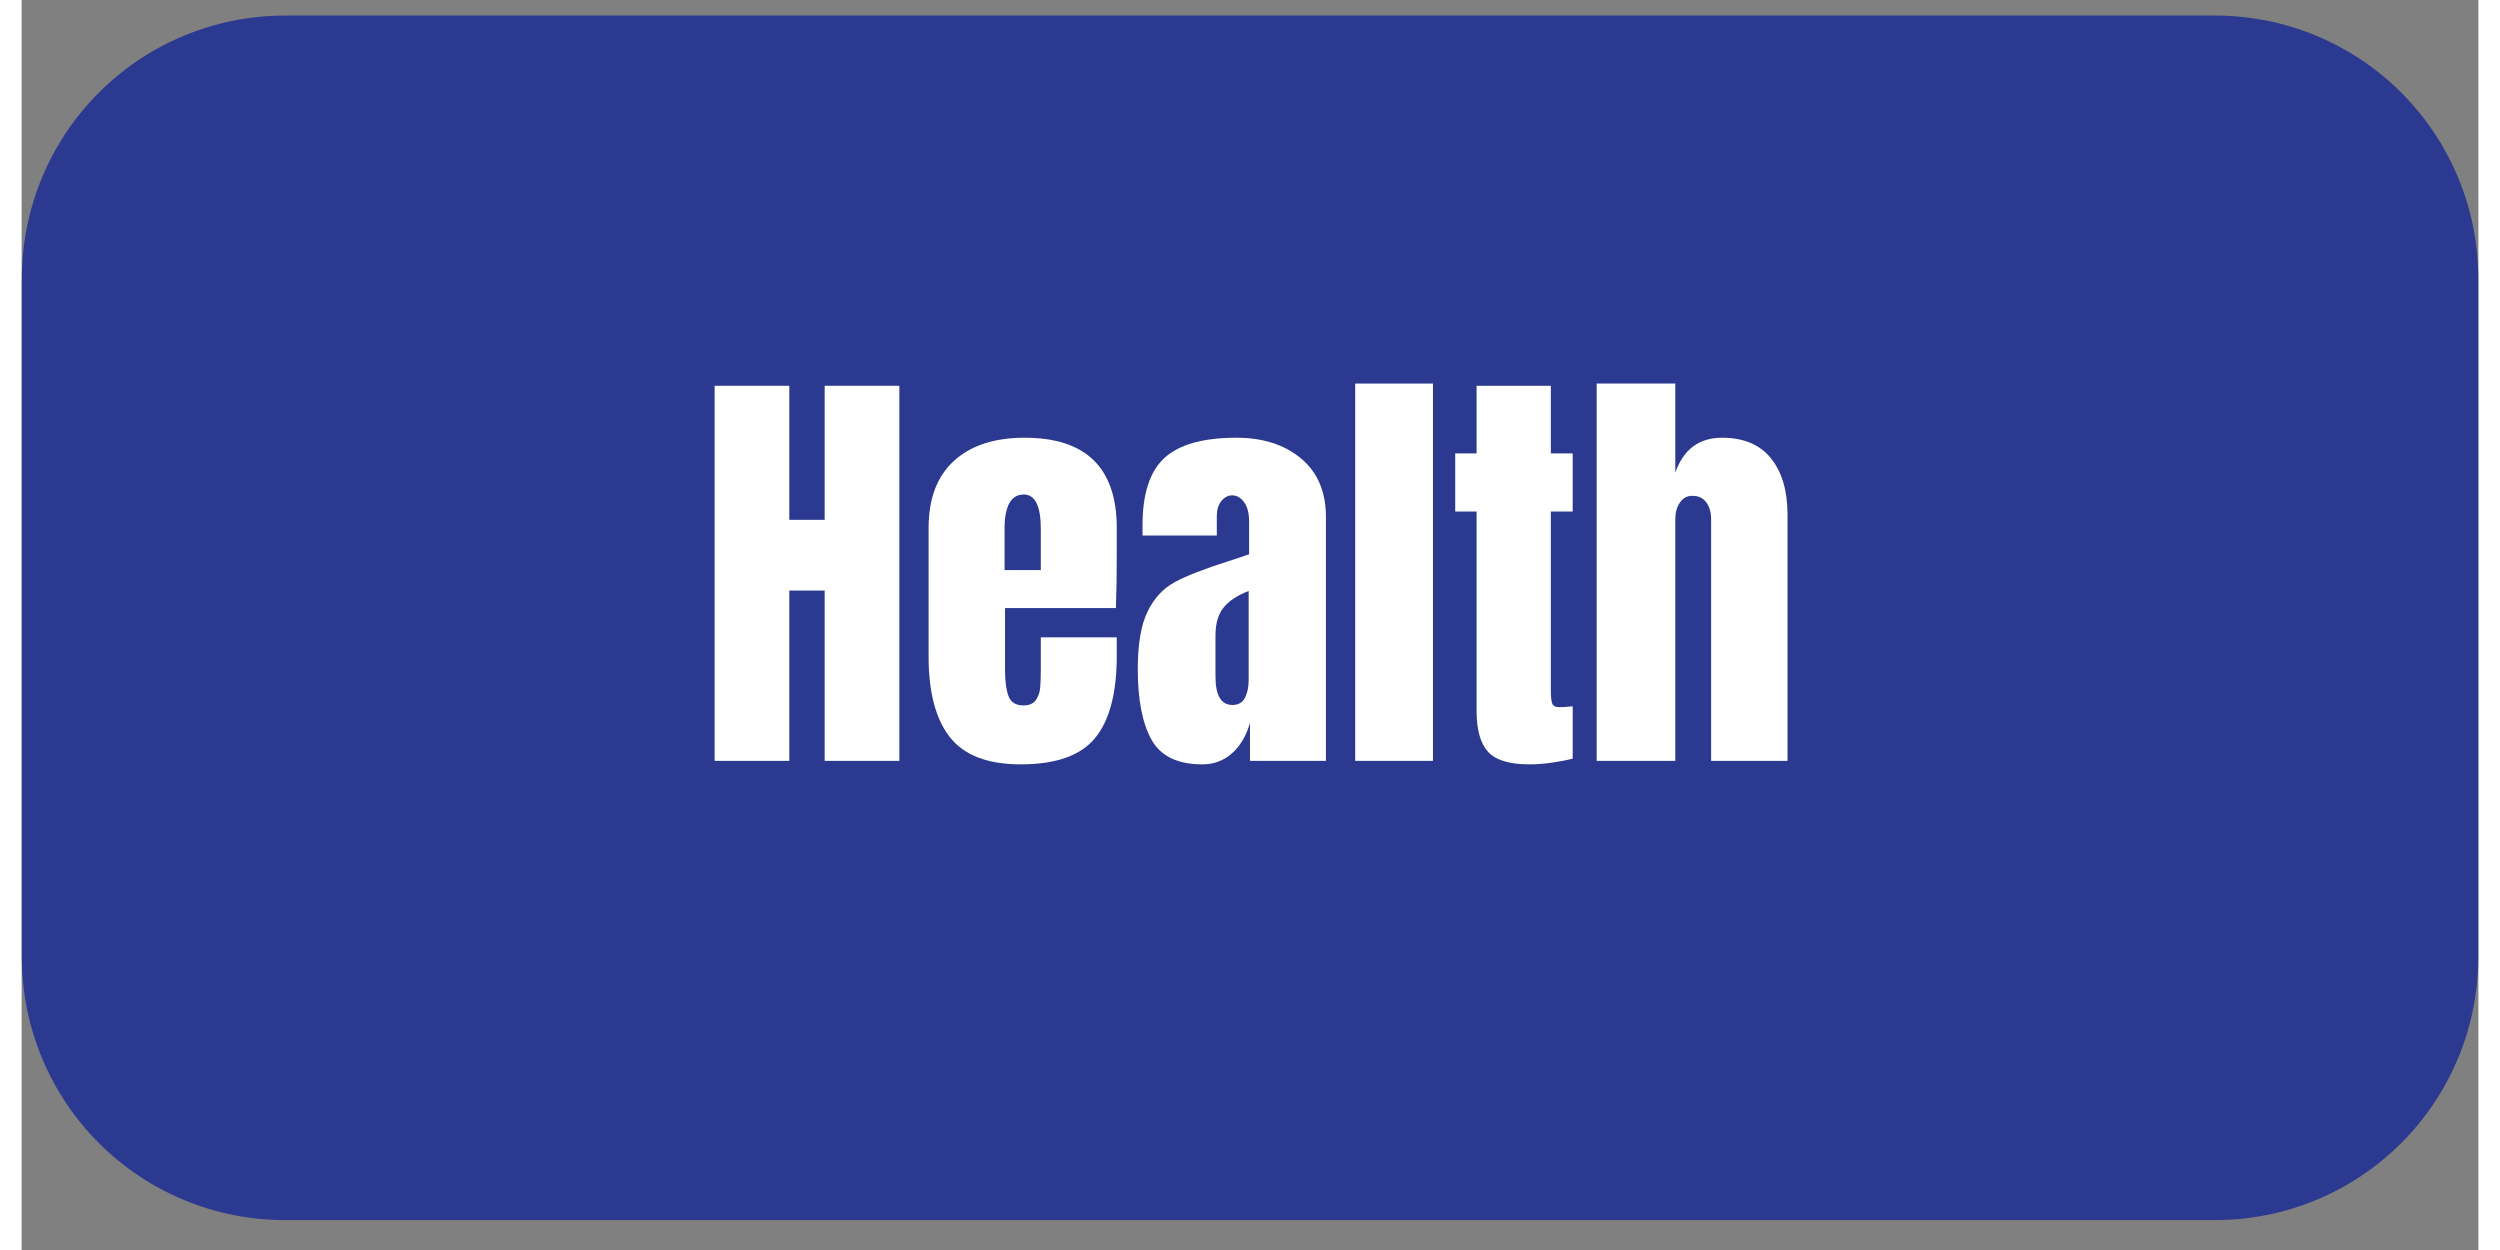<svg xmlns="http://www.w3.org/2000/svg" xmlns:xlink="http://www.w3.org/1999/xlink" width="1200" zoomAndPan="magnify" viewBox="0 0 900 457.92" height="600" preserveAspectRatio="xMidYMid meet" version="1.0"><rect x="0" y="0" width="900" height="457.92" fill="#808080" stroke="none"/><defs><g/><clipPath id="1dfcd25849"><path d="M 0.078 5.418 L 899.922 5.418 L 899.922 447 L 0.078 447 Z M 0.078 5.418 " clip-rule="nonzero"/></clipPath></defs><g clip-path="url(#1dfcd25849)"><path fill="#2b3990" d="M 96.434 5.703 L 803.609 5.703 C 805.188 5.703 806.762 5.742 808.336 5.82 C 809.914 5.898 811.484 6.012 813.055 6.168 C 814.625 6.324 816.188 6.516 817.746 6.746 C 819.309 6.977 820.859 7.246 822.406 7.555 C 823.953 7.863 825.492 8.207 827.023 8.59 C 828.551 8.977 830.07 9.395 831.578 9.852 C 833.09 10.312 834.586 10.805 836.07 11.336 C 837.555 11.867 839.027 12.434 840.484 13.039 C 841.941 13.641 843.383 14.281 844.809 14.957 C 846.23 15.629 847.641 16.34 849.031 17.082 C 850.422 17.824 851.793 18.602 853.145 19.414 C 854.5 20.223 855.832 21.066 857.141 21.941 C 858.453 22.82 859.742 23.727 861.008 24.668 C 862.273 25.605 863.52 26.574 864.738 27.574 C 865.957 28.574 867.148 29.605 868.316 30.664 C 869.484 31.723 870.629 32.812 871.742 33.926 C 872.859 35.039 873.945 36.184 875.004 37.352 C 876.062 38.52 877.094 39.715 878.094 40.934 C 879.094 42.152 880.062 43.395 881.004 44.66 C 881.941 45.926 882.852 47.215 883.727 48.527 C 884.602 49.84 885.445 51.172 886.258 52.523 C 887.066 53.875 887.844 55.246 888.586 56.637 C 889.332 58.027 890.039 59.438 890.715 60.863 C 891.387 62.289 892.027 63.73 892.629 65.188 C 893.234 66.645 893.801 68.113 894.332 69.598 C 894.863 71.082 895.359 72.578 895.816 74.09 C 896.273 75.598 896.695 77.117 897.078 78.648 C 897.461 80.176 897.805 81.715 898.113 83.262 C 898.422 84.809 898.691 86.363 898.922 87.922 C 899.152 89.48 899.348 91.047 899.5 92.613 C 899.656 94.184 899.773 95.758 899.848 97.332 C 899.926 98.906 899.965 100.484 899.965 102.059 L 899.965 350.609 C 899.965 352.188 899.926 353.762 899.848 355.336 C 899.773 356.914 899.656 358.484 899.5 360.055 C 899.348 361.625 899.152 363.188 898.922 364.75 C 898.691 366.309 898.422 367.859 898.113 369.406 C 897.805 370.953 897.461 372.492 897.078 374.023 C 896.695 375.551 896.273 377.07 895.816 378.582 C 895.359 380.09 894.863 381.586 894.332 383.07 C 893.801 384.555 893.234 386.027 892.629 387.484 C 892.027 388.941 891.387 390.383 890.715 391.809 C 890.039 393.234 889.332 394.641 888.586 396.031 C 887.844 397.422 887.066 398.793 886.258 400.145 C 885.445 401.5 884.602 402.832 883.727 404.141 C 882.852 405.453 881.941 406.742 881.004 408.008 C 880.062 409.273 879.094 410.52 878.094 411.738 C 877.094 412.957 876.062 414.148 875.004 415.316 C 873.945 416.488 872.859 417.629 871.742 418.742 C 870.629 419.859 869.484 420.945 868.316 422.004 C 867.148 423.062 865.957 424.094 864.738 425.094 C 863.52 426.094 862.273 427.062 861.008 428.004 C 859.742 428.941 858.453 429.852 857.141 430.727 C 855.832 431.602 854.5 432.445 853.145 433.258 C 851.793 434.066 850.422 434.844 849.031 435.586 C 847.641 436.332 846.23 437.039 844.809 437.715 C 843.383 438.387 841.941 439.027 840.484 439.629 C 839.027 440.234 837.555 440.801 836.07 441.332 C 834.586 441.863 833.09 442.359 831.582 442.816 C 830.07 443.273 828.551 443.695 827.023 444.078 C 825.492 444.461 823.953 444.805 822.406 445.113 C 820.859 445.422 819.309 445.691 817.746 445.922 C 816.188 446.152 814.625 446.348 813.055 446.5 C 811.484 446.656 809.914 446.773 808.336 446.848 C 806.762 446.926 805.188 446.965 803.609 446.965 L 96.434 446.965 C 94.855 446.965 93.281 446.926 91.707 446.848 C 90.133 446.773 88.559 446.656 86.988 446.5 C 85.422 446.348 83.855 446.152 82.297 445.922 C 80.734 445.691 79.184 445.422 77.637 445.113 C 76.09 444.805 74.551 444.461 73.023 444.078 C 71.492 443.695 69.973 443.273 68.465 442.816 C 66.953 442.359 65.457 441.863 63.973 441.332 C 62.488 440.801 61.016 440.234 59.559 439.629 C 58.105 439.027 56.664 438.387 55.238 437.715 C 53.812 437.039 52.402 436.332 51.012 435.586 C 49.621 434.844 48.25 434.066 46.898 433.258 C 45.543 432.445 44.215 431.602 42.902 430.727 C 41.59 429.852 40.301 428.941 39.035 428.004 C 37.77 427.062 36.527 426.094 35.309 425.094 C 34.086 424.094 32.895 423.062 31.727 422.004 C 30.559 420.945 29.414 419.859 28.301 418.742 C 27.184 417.629 26.098 416.488 25.039 415.316 C 23.98 414.148 22.949 412.957 21.949 411.738 C 20.949 410.52 19.98 409.273 19.039 408.008 C 18.102 406.742 17.195 405.453 16.316 404.141 C 15.441 402.832 14.598 401.5 13.789 400.145 C 12.977 398.793 12.199 397.422 11.457 396.031 C 10.711 394.641 10.004 393.234 9.328 391.809 C 8.656 390.383 8.016 388.941 7.414 387.484 C 6.809 386.027 6.242 384.555 5.711 383.07 C 5.18 381.586 4.684 380.09 4.227 378.582 C 3.77 377.07 3.348 375.551 2.965 374.023 C 2.582 372.492 2.238 370.953 1.93 369.406 C 1.621 367.859 1.352 366.309 1.121 364.75 C 0.891 363.188 0.695 361.625 0.543 360.055 C 0.387 358.484 0.273 356.914 0.195 355.336 C 0.117 353.762 0.078 352.188 0.078 350.609 L 0.078 102.059 C 0.078 100.484 0.117 98.906 0.195 97.332 C 0.273 95.758 0.387 94.184 0.543 92.613 C 0.695 91.047 0.891 89.48 1.121 87.922 C 1.352 86.363 1.621 84.809 1.93 83.262 C 2.238 81.715 2.582 80.176 2.965 78.648 C 3.348 77.117 3.77 75.598 4.227 74.09 C 4.684 72.578 5.18 71.082 5.711 69.598 C 6.242 68.113 6.809 66.645 7.414 65.188 C 8.016 63.73 8.656 62.289 9.328 60.863 C 10.004 59.438 10.711 58.027 11.457 56.637 C 12.199 55.246 12.977 53.875 13.789 52.523 C 14.598 51.172 15.441 49.84 16.316 48.527 C 17.195 47.215 18.102 45.926 19.039 44.66 C 19.98 43.395 20.949 42.152 21.949 40.934 C 22.949 39.715 23.98 38.52 25.039 37.352 C 26.098 36.184 27.184 35.039 28.301 33.926 C 29.414 32.812 30.559 31.723 31.727 30.664 C 32.895 29.605 34.086 28.574 35.309 27.574 C 36.527 26.574 37.77 25.605 39.035 24.668 C 40.301 23.727 41.59 22.82 42.902 21.941 C 44.215 21.066 45.543 20.223 46.898 19.414 C 48.25 18.602 49.621 17.824 51.012 17.082 C 52.402 16.34 53.812 15.629 55.238 14.957 C 56.664 14.281 58.105 13.641 59.559 13.039 C 61.016 12.434 62.488 11.867 63.973 11.336 C 65.457 10.805 66.953 10.312 68.465 9.852 C 69.973 9.395 71.492 8.977 73.023 8.59 C 74.551 8.207 76.09 7.863 77.637 7.555 C 79.184 7.246 80.734 6.977 82.297 6.746 C 83.855 6.516 85.422 6.324 86.988 6.168 C 88.559 6.012 90.133 5.898 91.707 5.82 C 93.281 5.742 94.855 5.703 96.434 5.703 Z M 96.434 5.703 " fill-opacity="1" fill-rule="nonzero"/></g><g fill="#ffffff" fill-opacity="1"><g transform="translate(247.793, 278.732)"><g><path d="M 6.078 0 L 6.078 -137.406 L 33.438 -137.406 L 33.438 -88.297 L 46.391 -88.297 L 46.391 -137.406 L 73.75 -137.406 L 73.75 0 L 46.391 0 L 46.391 -62.391 L 33.438 -62.391 L 33.438 0 Z M 6.078 0 "/></g></g></g><g fill="#ffffff" fill-opacity="1"><g transform="translate(327.617, 278.732)"><g><path d="M 38.391 1.281 C 26.336 1.281 17.695 -2.023 12.469 -8.641 C 7.25 -15.254 4.641 -25.117 4.641 -38.234 L 4.641 -85.266 C 4.641 -96.035 7.734 -104.242 13.922 -109.891 C 20.109 -115.547 28.742 -118.375 39.828 -118.375 C 62.328 -118.375 73.578 -107.336 73.578 -85.266 L 73.578 -76.781 C 73.578 -68.25 73.473 -61.316 73.266 -55.984 L 32.641 -55.984 L 32.641 -33.281 C 32.641 -29.219 33.062 -26.039 33.906 -23.75 C 34.758 -21.457 36.578 -20.312 39.359 -20.312 C 41.484 -20.312 43 -20.953 43.906 -22.234 C 44.812 -23.516 45.344 -24.977 45.5 -26.625 C 45.664 -28.281 45.75 -30.707 45.75 -33.906 L 45.75 -45.266 L 73.578 -45.266 L 73.578 -38.547 C 73.578 -24.898 70.938 -14.848 65.656 -8.391 C 60.383 -1.941 51.297 1.281 38.391 1.281 Z M 45.75 -69.906 L 45.75 -84.938 C 45.75 -93.363 43.672 -97.578 39.516 -97.578 C 34.816 -97.578 32.469 -93.363 32.469 -84.938 L 32.469 -69.906 Z M 45.75 -69.906 "/></g></g></g><g fill="#ffffff" fill-opacity="1"><g transform="translate(405.682, 278.732)"><g><path d="M 26.875 1.281 C 17.812 1.281 11.598 -1.727 8.234 -7.75 C 4.879 -13.781 3.203 -22.395 3.203 -33.594 C 3.203 -42.758 4.398 -49.797 6.797 -54.703 C 9.191 -59.609 12.523 -63.207 16.797 -65.5 C 21.066 -67.801 27.57 -70.336 36.312 -73.109 L 43.984 -75.672 L 43.984 -87.656 C 43.984 -90.75 43.367 -93.125 42.141 -94.781 C 40.922 -96.438 39.457 -97.266 37.75 -97.266 C 36.258 -97.266 34.953 -96.57 33.828 -95.188 C 32.711 -93.801 32.156 -91.93 32.156 -89.578 L 32.156 -82.547 L 4.953 -82.547 L 4.953 -86.391 C 4.953 -97.898 7.645 -106.109 13.031 -111.016 C 18.414 -115.922 27.191 -118.375 39.359 -118.375 C 49.055 -118.375 56.941 -115.844 63.016 -110.781 C 69.098 -105.719 72.141 -98.547 72.141 -89.266 L 72.141 0 L 44.312 0 L 44.312 -13.922 C 42.926 -9.117 40.711 -5.383 37.672 -2.719 C 34.629 -0.051 31.031 1.281 26.875 1.281 Z M 37.906 -20.469 C 40.039 -20.469 41.562 -21.348 42.469 -23.109 C 43.375 -24.867 43.828 -27.031 43.828 -29.594 L 43.828 -62.234 C 39.672 -60.629 36.602 -58.598 34.625 -56.141 C 32.656 -53.691 31.672 -50.281 31.672 -45.906 L 31.672 -30.875 C 31.672 -23.938 33.75 -20.469 37.906 -20.469 Z M 37.906 -20.469 "/></g></g></g><g fill="#ffffff" fill-opacity="1"><g transform="translate(482.946, 278.732)"><g><path d="M 5.594 0 L 5.594 -138.219 L 34.078 -138.219 L 34.078 0 Z M 5.594 0 "/></g></g></g><g fill="#ffffff" fill-opacity="1"><g transform="translate(522.618, 278.732)"><g><path d="M 29.75 1.281 C 22.395 1.281 17.328 -0.266 14.547 -3.359 C 11.773 -6.453 10.391 -11.41 10.391 -18.234 L 10.391 -91.344 L 2.562 -91.344 L 2.562 -112.625 L 10.391 -112.625 L 10.391 -137.406 L 37.594 -137.406 L 37.594 -112.625 L 45.594 -112.625 L 45.594 -91.344 L 37.594 -91.344 L 37.594 -25.594 C 37.594 -23.57 37.75 -22.078 38.062 -21.109 C 38.383 -20.148 39.238 -19.672 40.625 -19.672 C 41.695 -19.672 42.711 -19.723 43.672 -19.828 C 44.629 -19.941 45.27 -20 45.594 -20 L 45.594 -0.797 C 43.988 -0.367 41.664 0.082 38.625 0.562 C 35.594 1.039 32.633 1.281 29.75 1.281 Z M 29.75 1.281 "/></g></g></g><g fill="#ffffff" fill-opacity="1"><g transform="translate(571.409, 278.732)"><g><path d="M 5.594 -138.219 L 34.391 -138.219 L 34.391 -105.578 C 37.379 -114.109 43.086 -118.375 51.516 -118.375 C 59.398 -118.375 65.367 -115.867 69.422 -110.859 C 73.473 -105.848 75.5 -98.969 75.5 -90.219 L 75.5 0 L 47.516 0 L 47.516 -88.469 C 47.516 -91.02 46.926 -93.094 45.75 -94.688 C 44.57 -96.289 42.863 -97.094 40.625 -97.094 C 38.707 -97.094 37.188 -96.266 36.062 -94.609 C 34.945 -92.961 34.391 -90.969 34.391 -88.625 L 34.391 0 L 5.594 0 Z M 5.594 -138.219 "/></g></g></g></svg>